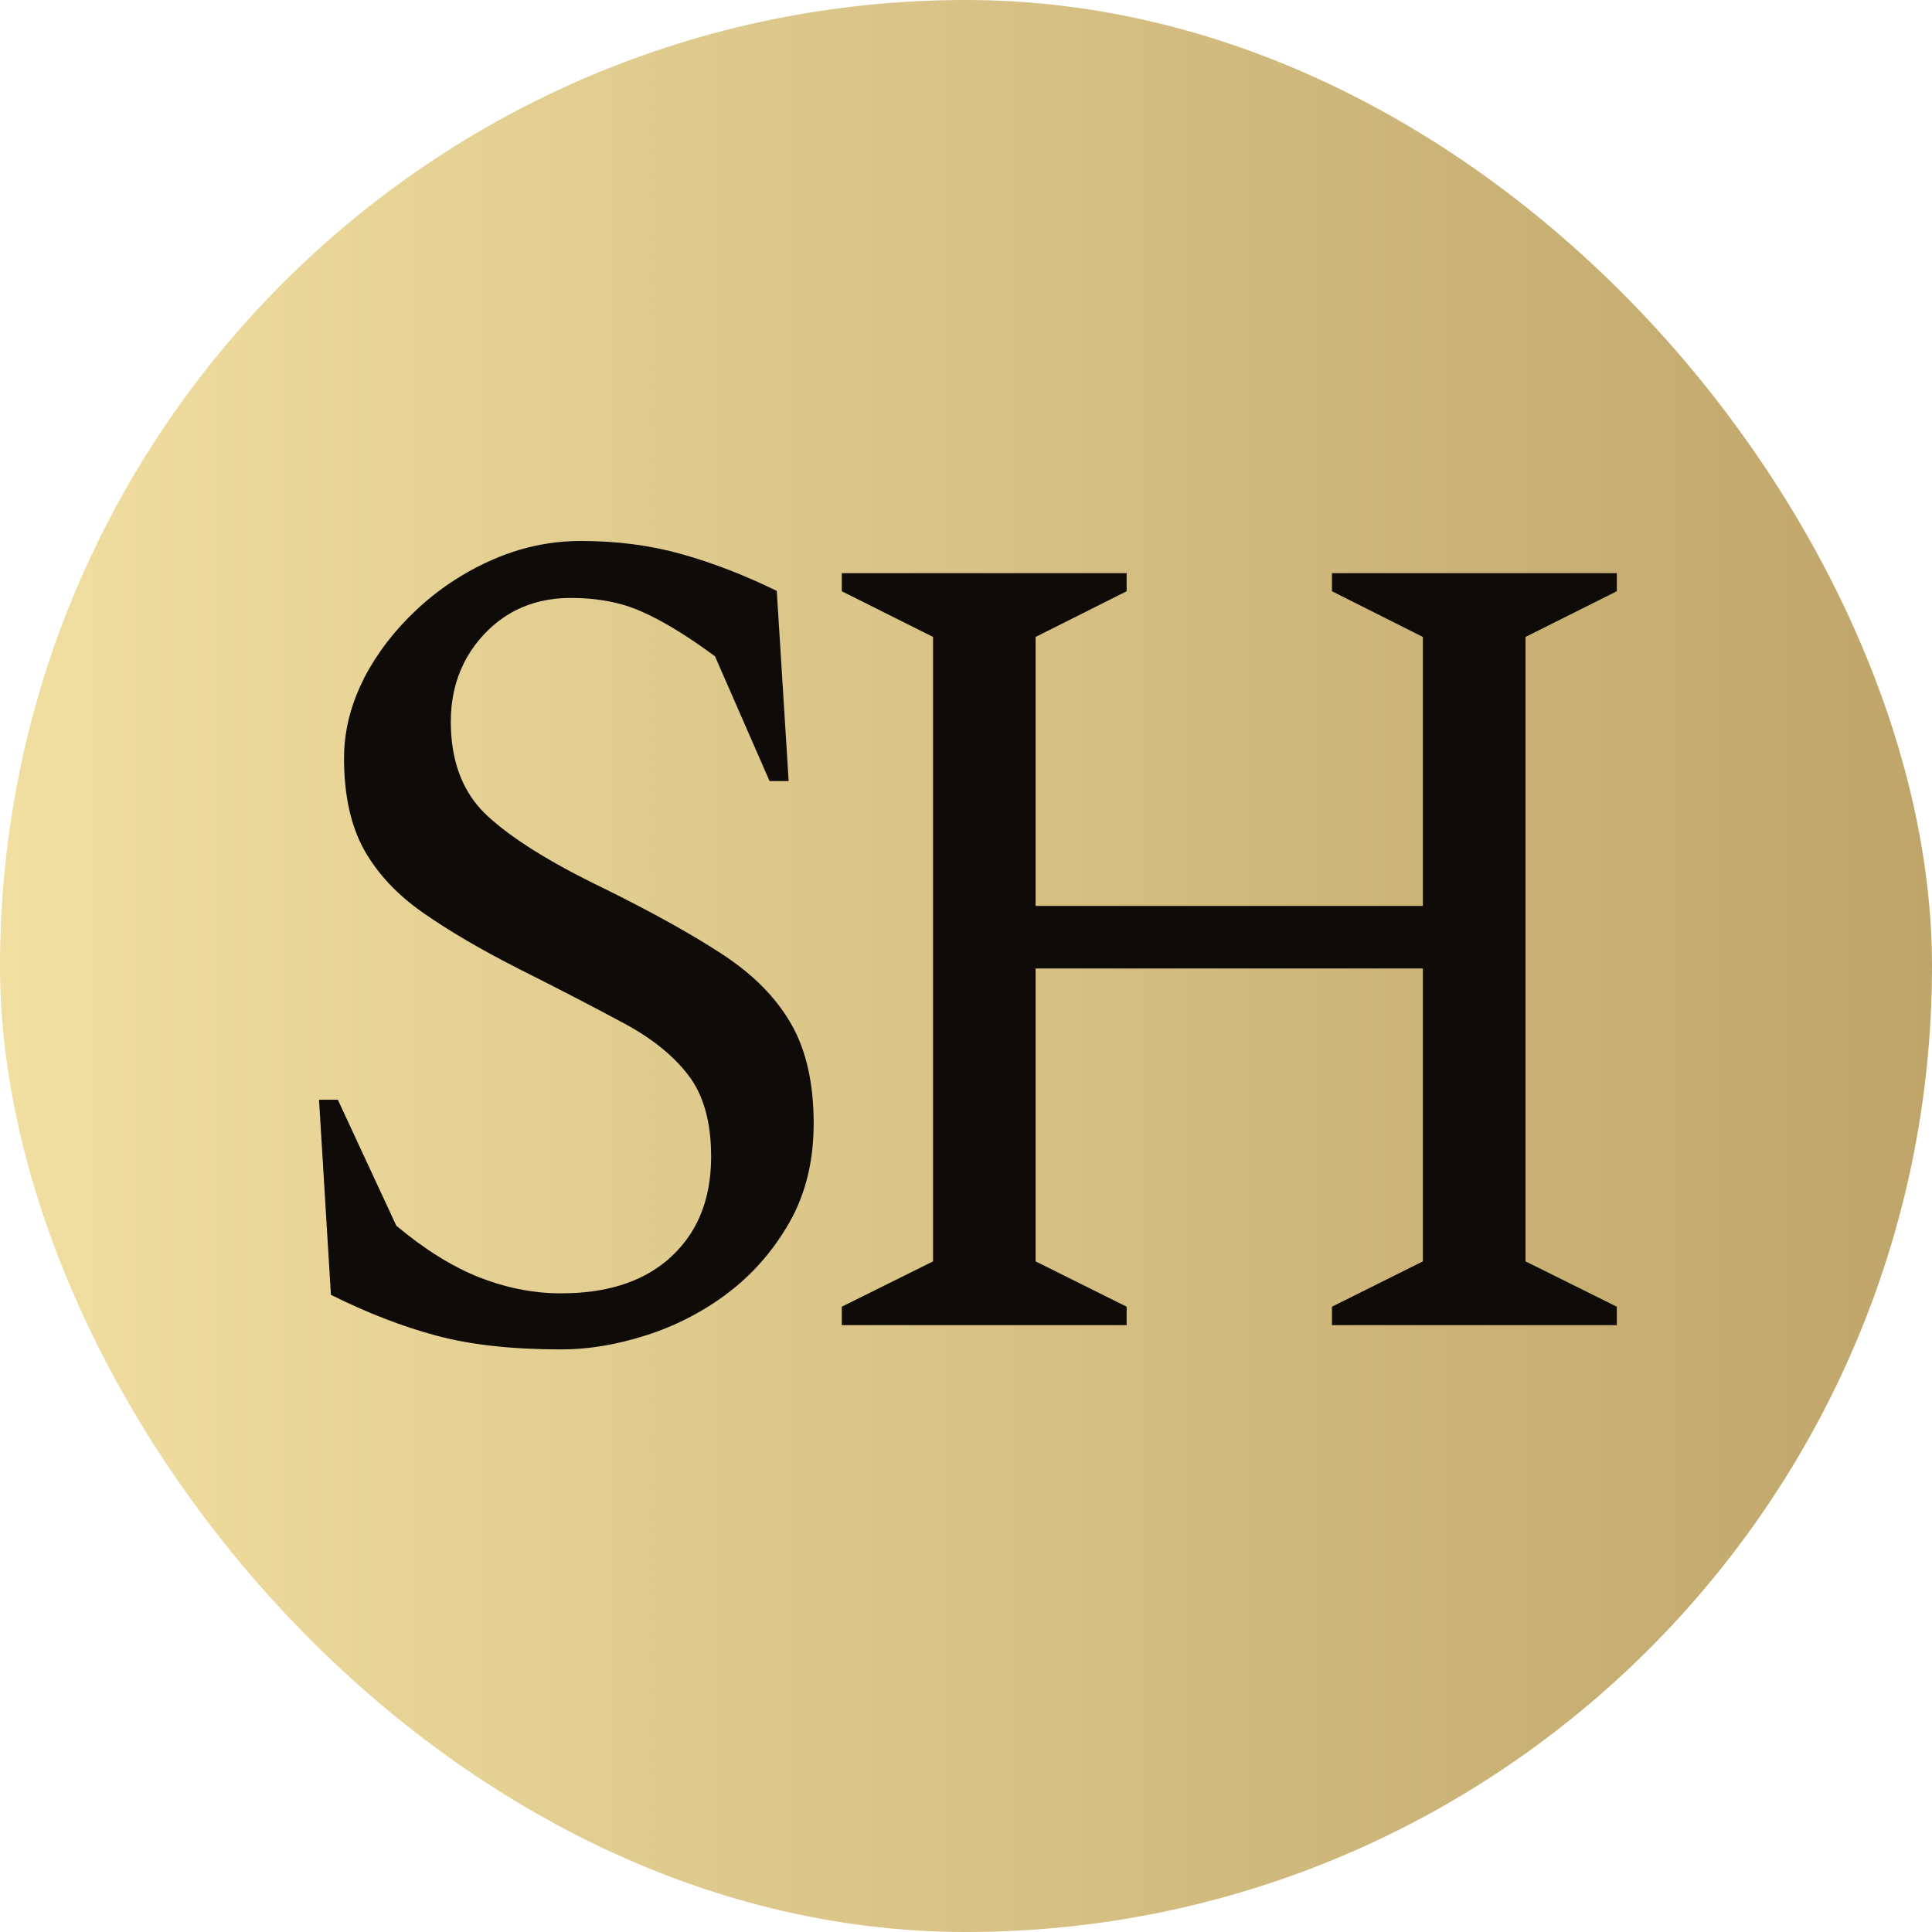 <?xml version="1.0" encoding="UTF-8"?> <svg xmlns="http://www.w3.org/2000/svg" xmlns:xlink="http://www.w3.org/1999/xlink" width="156" height="156" viewBox="0 0 156 156" fill="none"><desc> Created with Pixso. </desc><defs><linearGradient x1="0" y1="78" x2="156" y2="78" id="paint_linear_162_12_0" gradientUnits="userSpaceOnUse"><stop stop-color="#926E42"></stop><stop stop-color="#F1DFA1"></stop><stop offset="1" stop-color="#BFA56A"></stop></linearGradient></defs><rect id="Прямоугольник 27" rx="78" width="156" height="156" fill="url(#paint_linear_162_12_0)" fill-opacity="1"></rect><path id="S" d="M35.25 107.85Q39.38 108.96 45.33 108.96Q48.61 108.96 52.2 107.81Q53.93 107.26 55.52 106.44Q57.26 105.56 58.83 104.36Q59.89 103.55 60.81 102.61Q62.52 100.86 63.78 98.64L63.78 98.64Q65.7 95.22 65.7 90.72Q65.7 85.82 63.87 82.66Q62.04 79.47 58.29 77.03Q54.57 74.6 48.71 71.71Q42.35 68.64 39.38 65.9Q38.73 65.3 38.22 64.6Q36.4 62.09 36.4 58.26Q36.4 55.71 37.41 53.64Q38.06 52.3 39.14 51.16Q40.26 49.99 41.62 49.29Q43.6 48.28 46.1 48.28Q49.36 48.28 51.85 49.4Q54.35 50.5 57.73 52.99L62.14 63.07L63.68 63.07L62.72 47.71Q58.78 45.79 55.03 44.74Q51.28 43.68 46.88 43.68Q45.52 43.68 44.19 43.89Q41.95 44.24 39.8 45.18Q38.44 45.77 37.18 46.54Q35.3 47.68 33.66 49.21Q31 51.69 29.41 54.73Q29.38 54.8 29.35 54.86Q28.07 57.4 27.83 60.04Q27.78 60.64 27.78 61.24Q27.78 65.67 29.39 68.6Q31.03 71.53 34.2 73.73Q37.36 75.93 41.89 78.23Q46.69 80.64 50.18 82.52Q53.7 84.37 55.55 86.78Q57.42 89.17 57.42 93.39Q57.42 97.09 55.73 99.67Q55.09 100.64 54.21 101.46Q54.01 101.65 53.79 101.83Q50.64 104.43 45.33 104.43Q44.86 104.43 44.38 104.41Q41.52 104.25 38.7 103.14Q35.44 101.85 32 98.97L27.28 88.8L25.76 88.8L26.72 104.55Q31.13 106.75 35.25 107.85Z" fill="#0F0B09" fill-opacity="1" fill-rule="evenodd"></path><path id="h" d="M67.97 105.51L67.97 107L90.97 107L90.97 105.51L83.62 101.85L83.62 78.2L114.89 78.2L114.89 101.85L107.55 105.51L107.55 107L130.55 107L130.55 105.51L123.18 101.85L123.18 51.43L130.55 47.74L130.55 46.28L107.55 46.28L107.55 47.74L114.89 51.43L114.89 73.15L83.62 73.15L83.62 51.43L90.97 47.74L90.97 46.28L67.97 46.28L67.97 47.74L75.34 51.43L75.34 101.85L67.97 105.51Z" fill="#0F0B09" fill-opacity="1" fill-rule="evenodd"></path></svg> 